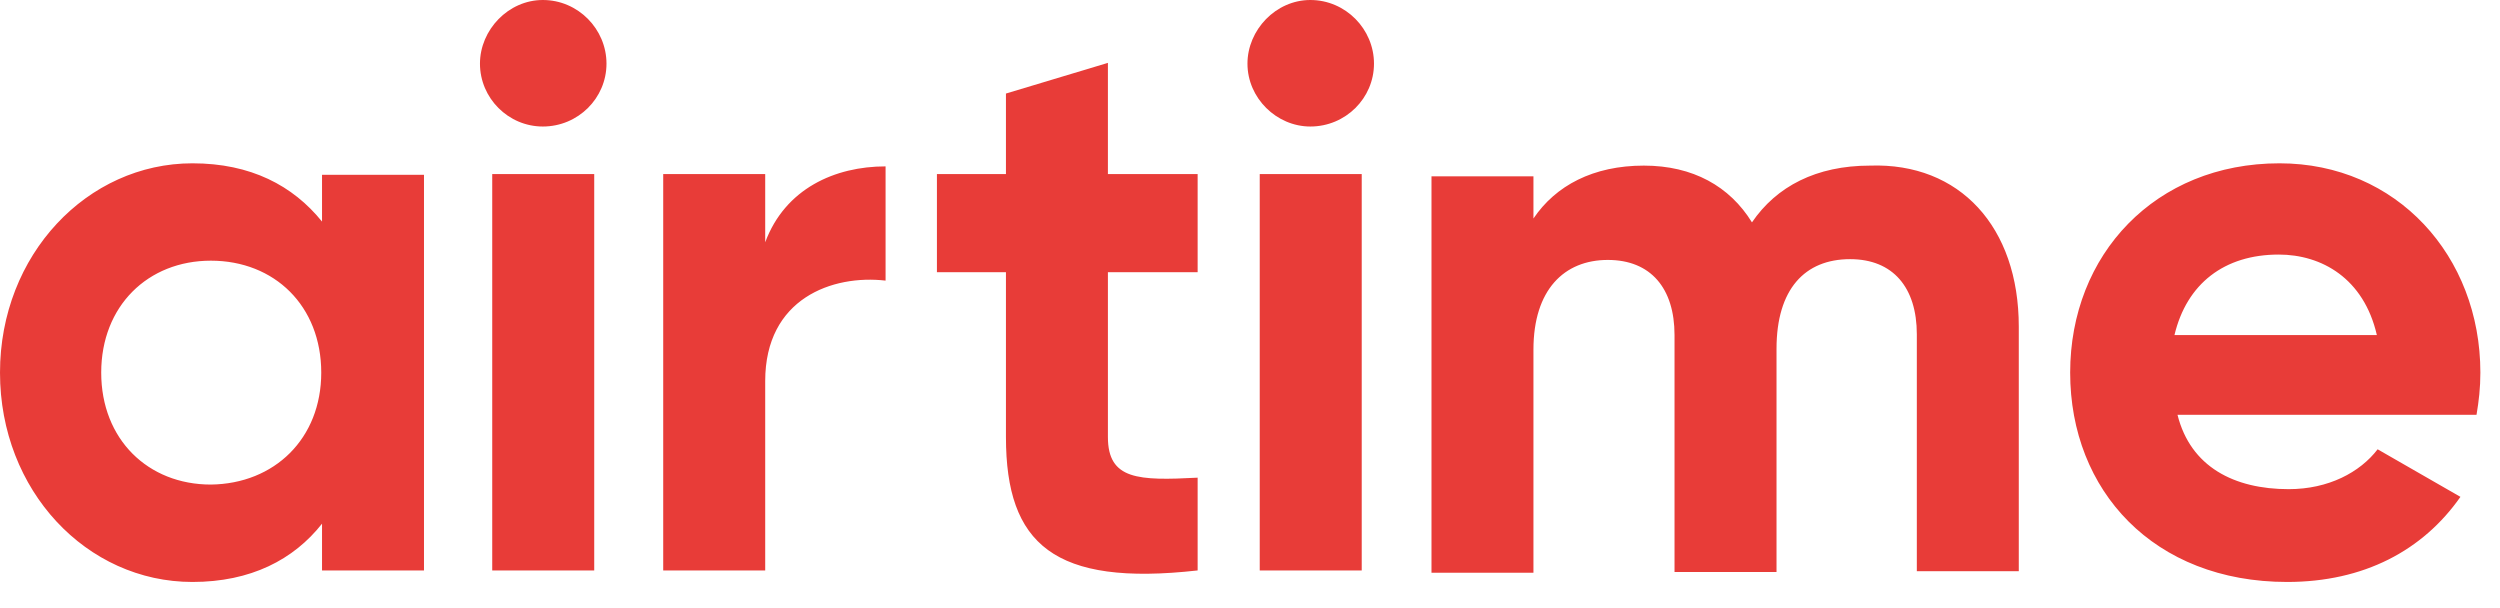 <?xml version="1.0" encoding="utf-8"?>
<svg xmlns="http://www.w3.org/2000/svg" fill="none" height="100%" overflow="visible" preserveAspectRatio="none" style="display: block;" viewBox="0 0 74 18" width="100%">
<path d="M12.55 5.152V16.885H9.532V15.501C8.692 16.567 7.421 17.226 5.696 17.226C2.565 17.226 0 14.525 0 11.03C0 7.535 2.587 4.834 5.696 4.834C7.421 4.834 8.67 5.492 9.532 6.559V5.175H12.55V5.152ZM9.509 11.03C9.509 9.055 8.125 7.716 6.241 7.716C4.38 7.716 2.996 9.055 2.996 11.03C2.996 13.004 4.38 14.343 6.241 14.343C8.125 14.321 9.509 12.982 9.509 11.03ZM14.207 1.884C14.207 0.885 15.047 0 16.068 0C17.112 0 17.952 0.862 17.952 1.884C17.952 2.905 17.112 3.745 16.068 3.745C15.047 3.745 14.207 2.905 14.207 1.884ZM14.57 5.152H17.589V16.885H14.57V5.152ZM26.213 4.925V8.306C24.647 8.125 22.65 8.828 22.65 11.28V16.885H19.631V5.152H22.65V7.172C23.24 5.583 24.715 4.925 26.213 4.925ZM32.794 8.057V12.936C32.794 14.207 33.702 14.23 35.45 14.139V16.885C31.206 17.362 29.776 16.114 29.776 12.936V8.057H27.733V5.152H29.776V2.769L32.794 1.861V5.152H35.45V8.057H32.794ZM36.925 1.884C36.925 0.885 37.765 0 38.786 0C39.83 0 40.67 0.862 40.67 1.884C40.67 2.905 39.83 3.745 38.786 3.745C37.788 3.745 36.925 2.905 36.925 1.884ZM37.288 5.152H40.307V16.885H37.288V5.152ZM59.756 9.668V16.908H56.738V9.895C56.738 8.511 56.034 7.671 54.764 7.671C53.424 7.671 52.585 8.556 52.585 10.326V16.931H49.566V9.918C49.566 8.533 48.863 7.694 47.592 7.694C46.298 7.694 45.39 8.579 45.39 10.349V16.953H42.372V5.22H45.39V6.468C46.048 5.492 47.161 4.902 48.658 4.902C50.111 4.902 51.2 5.515 51.858 6.582C52.585 5.515 53.765 4.902 55.353 4.902C58.009 4.811 59.756 6.718 59.756 9.668ZM67.745 14.479C68.925 14.479 69.856 13.98 70.378 13.299L72.829 14.707C71.717 16.295 69.969 17.226 67.7 17.226C63.751 17.226 61.277 14.525 61.277 11.03C61.277 7.535 63.796 4.834 67.473 4.834C70.945 4.834 73.419 7.58 73.419 11.03C73.419 11.484 73.374 11.87 73.305 12.278H64.454C64.84 13.821 66.134 14.479 67.745 14.479ZM70.355 9.918C69.969 8.238 68.721 7.535 67.45 7.535C65.839 7.535 64.727 8.397 64.364 9.918H70.355Z" fill="#E83C38" id="Vector"/>
</svg>